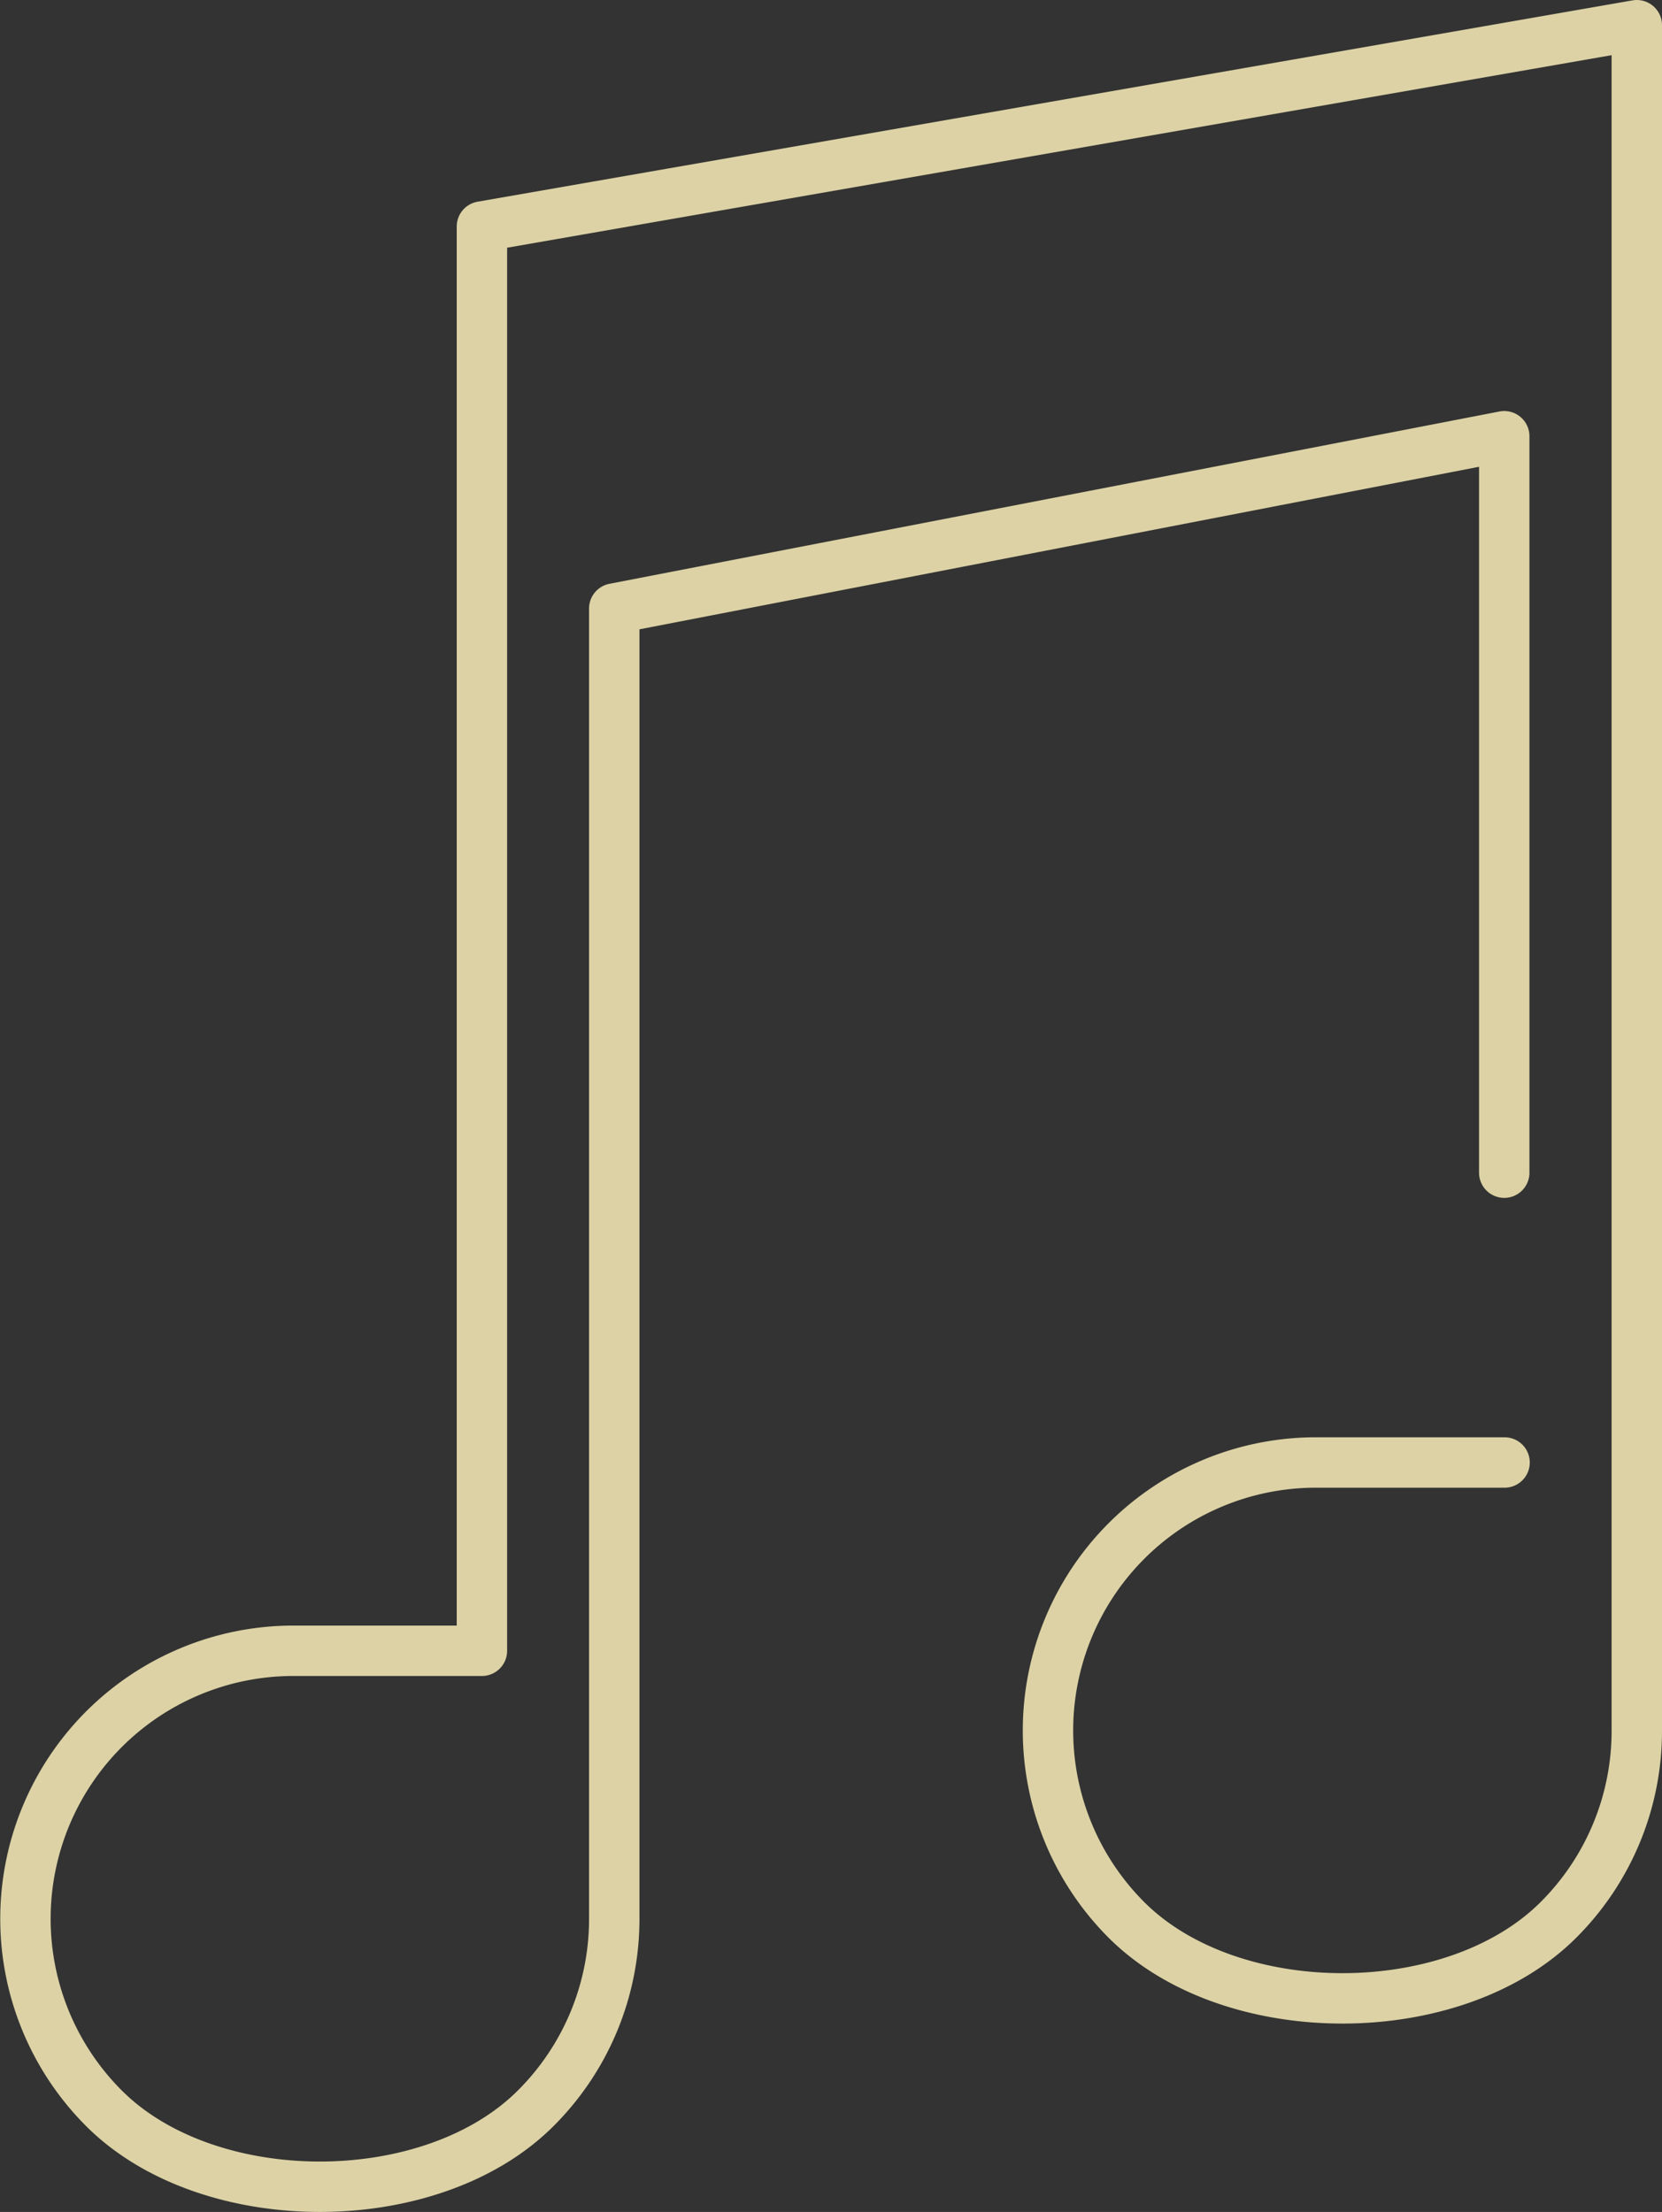 <?xml version="1.0"?>
<svg xmlns="http://www.w3.org/2000/svg" width="98.929" height="131.651" viewBox="0 0 98.929 131.651">
  <rect x="0" y="0" width="98.929" height="131.651" fill="#333333" stroke="none"/>
  <path id="Plan_de_travail_1" data-name="Plan de travail 1" d="M244.189,114.135H232.881a15.95,15.95,0,0,0-11.2,27.226c6.231,6.225,19.481,6.225,25.712,0a15.881,15.881,0,0,0,4.667-11.283h0V28.59L183.317,40.573v84.769H172.009a15.95,15.95,0,0,0-11.194,27.226c6.225,6.231,19.481,6.231,25.706,0a15.9,15.9,0,0,0,4.673-11.276h0V63.309L244.17,53.054V96.886" transform="translate(-154.631 -27.09)" fill="none" stroke="#fff3bc" stroke-linecap="round" stroke-linejoin="round" stroke-width="3" opacity="0.828"/>
</svg>
